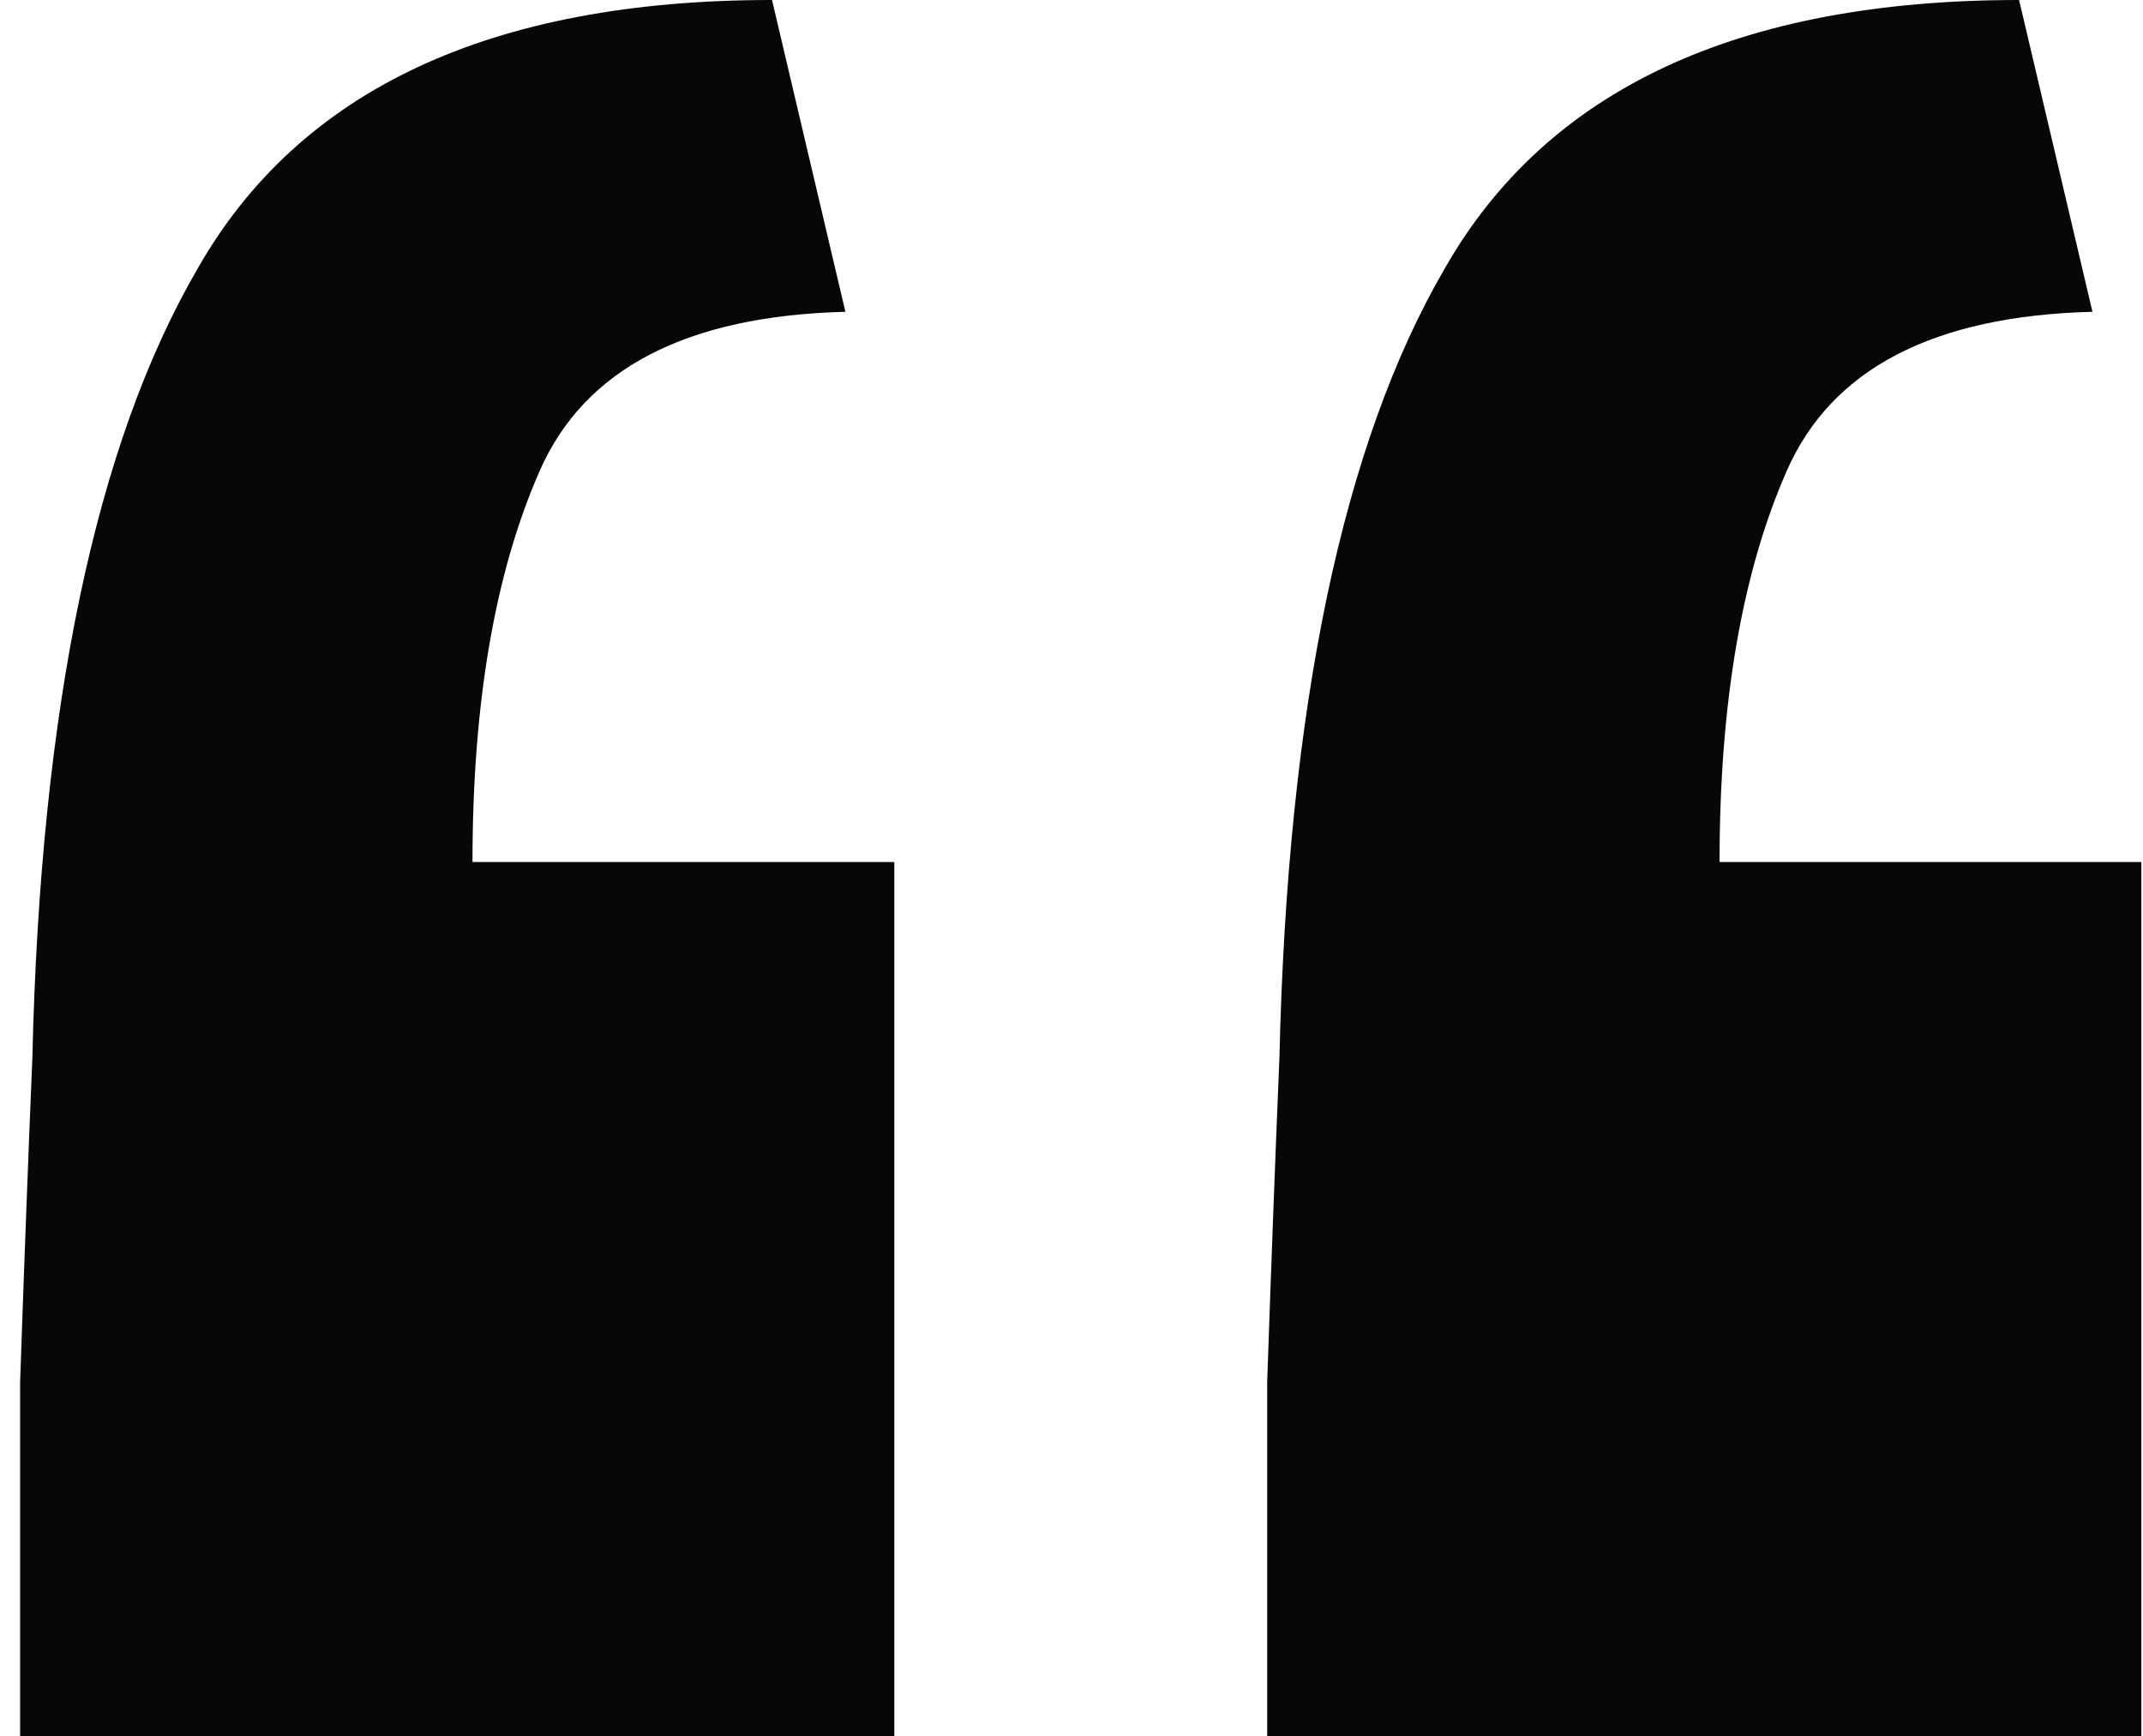 <svg width="79" height="64" viewBox="0 0 79 64" fill="none" xmlns="http://www.w3.org/2000/svg">
<path d="M0.742 64C0.742 59.493 0.742 55.136 0.742 50.93C0.892 46.573 1.043 42.592 1.193 38.986C1.493 26.066 3.522 16.376 7.277 9.915C11.033 3.305 18.094 0 28.46 0L31.165 11.493C25.306 11.643 21.55 13.596 19.897 17.352C18.244 21.108 17.418 25.916 17.418 31.775H32.968V64H0.742ZM46.714 64C46.714 59.493 46.714 55.136 46.714 50.93C46.864 46.573 47.014 42.592 47.165 38.986C47.465 26.066 49.493 16.376 53.249 9.915C57.005 3.305 64.066 0 74.432 0L77.137 11.493C71.277 11.643 67.522 13.596 65.869 17.352C64.216 21.108 63.39 25.916 63.39 31.775H78.939V64H46.714Z" fill="#070707"/>
</svg>
